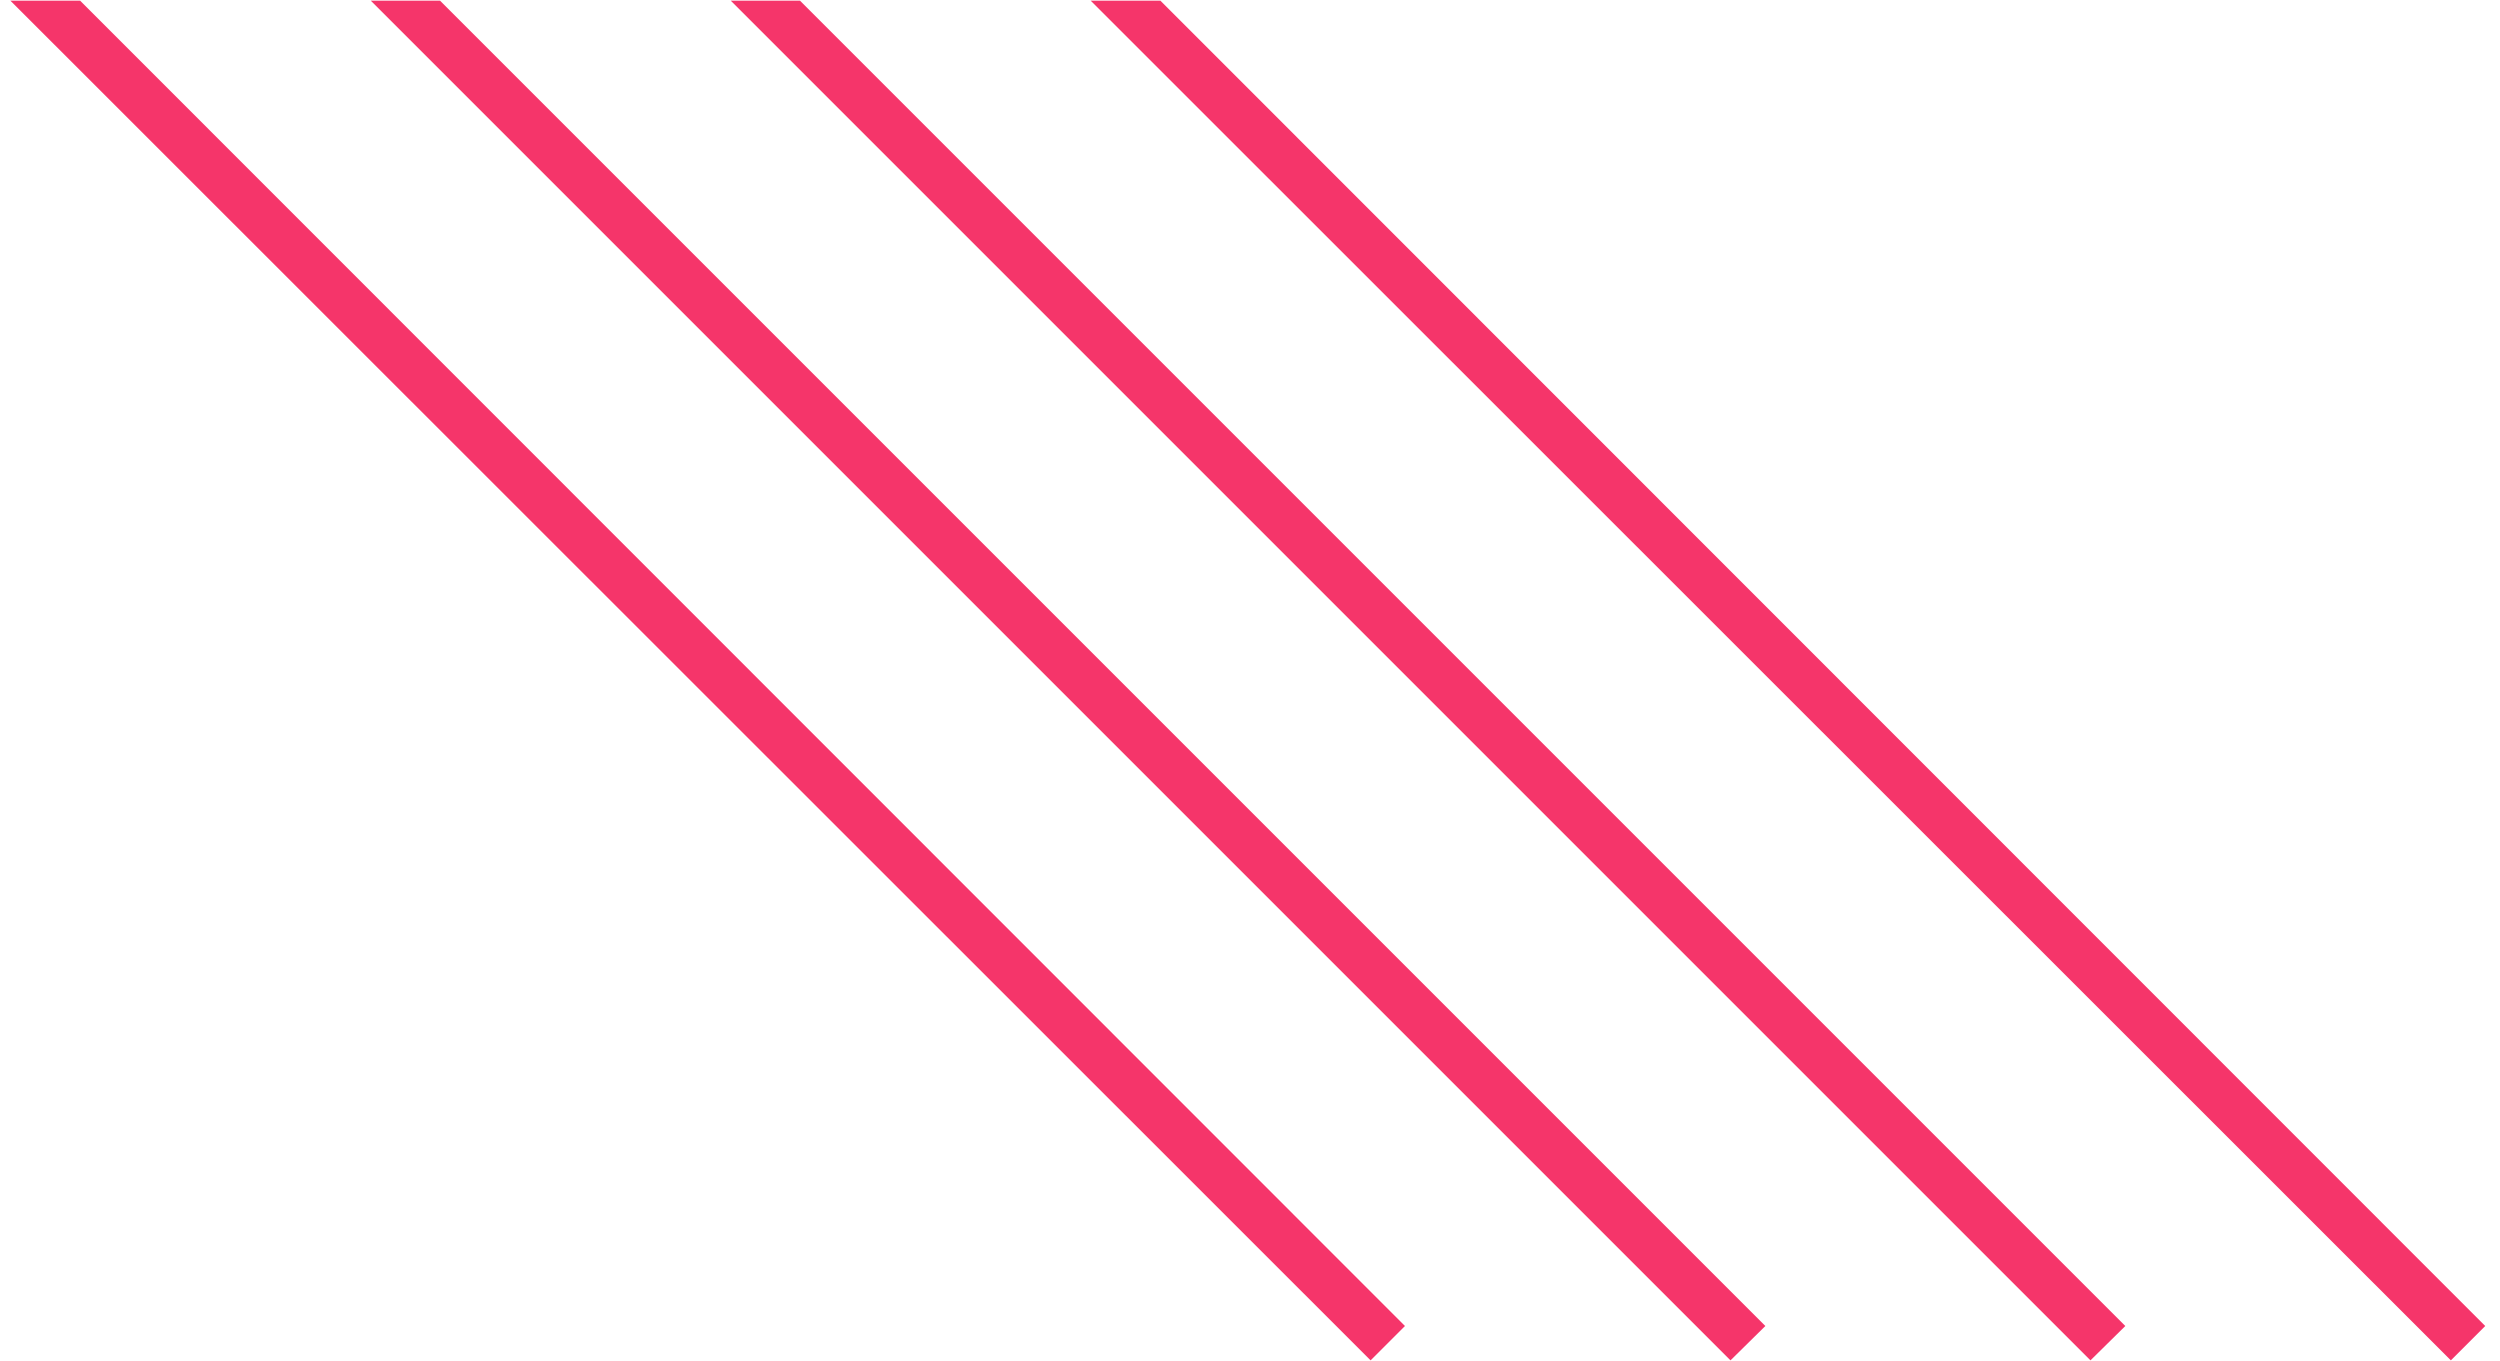 <?xml version="1.0" encoding="UTF-8"?> <svg xmlns="http://www.w3.org/2000/svg" width="158" height="86" viewBox="0 0 158 86" fill="none"> <path d="M86.621 85.975L88.793 83.803L5.065 0.044H0.658L86.621 85.975Z" fill="#F5356A"></path> <path d="M154.894 85.975L157.066 83.803L73.338 0.044H68.932L154.894 85.975Z" fill="#F5356A"></path> <path d="M109.367 85.975L111.57 83.803L27.811 0.044H23.436L109.367 85.975Z" fill="#F5356A"></path> <path d="M134.32 83.803L50.561 0.044H46.185L132.117 85.975L134.32 83.803Z" fill="#F5356A"></path> </svg> 